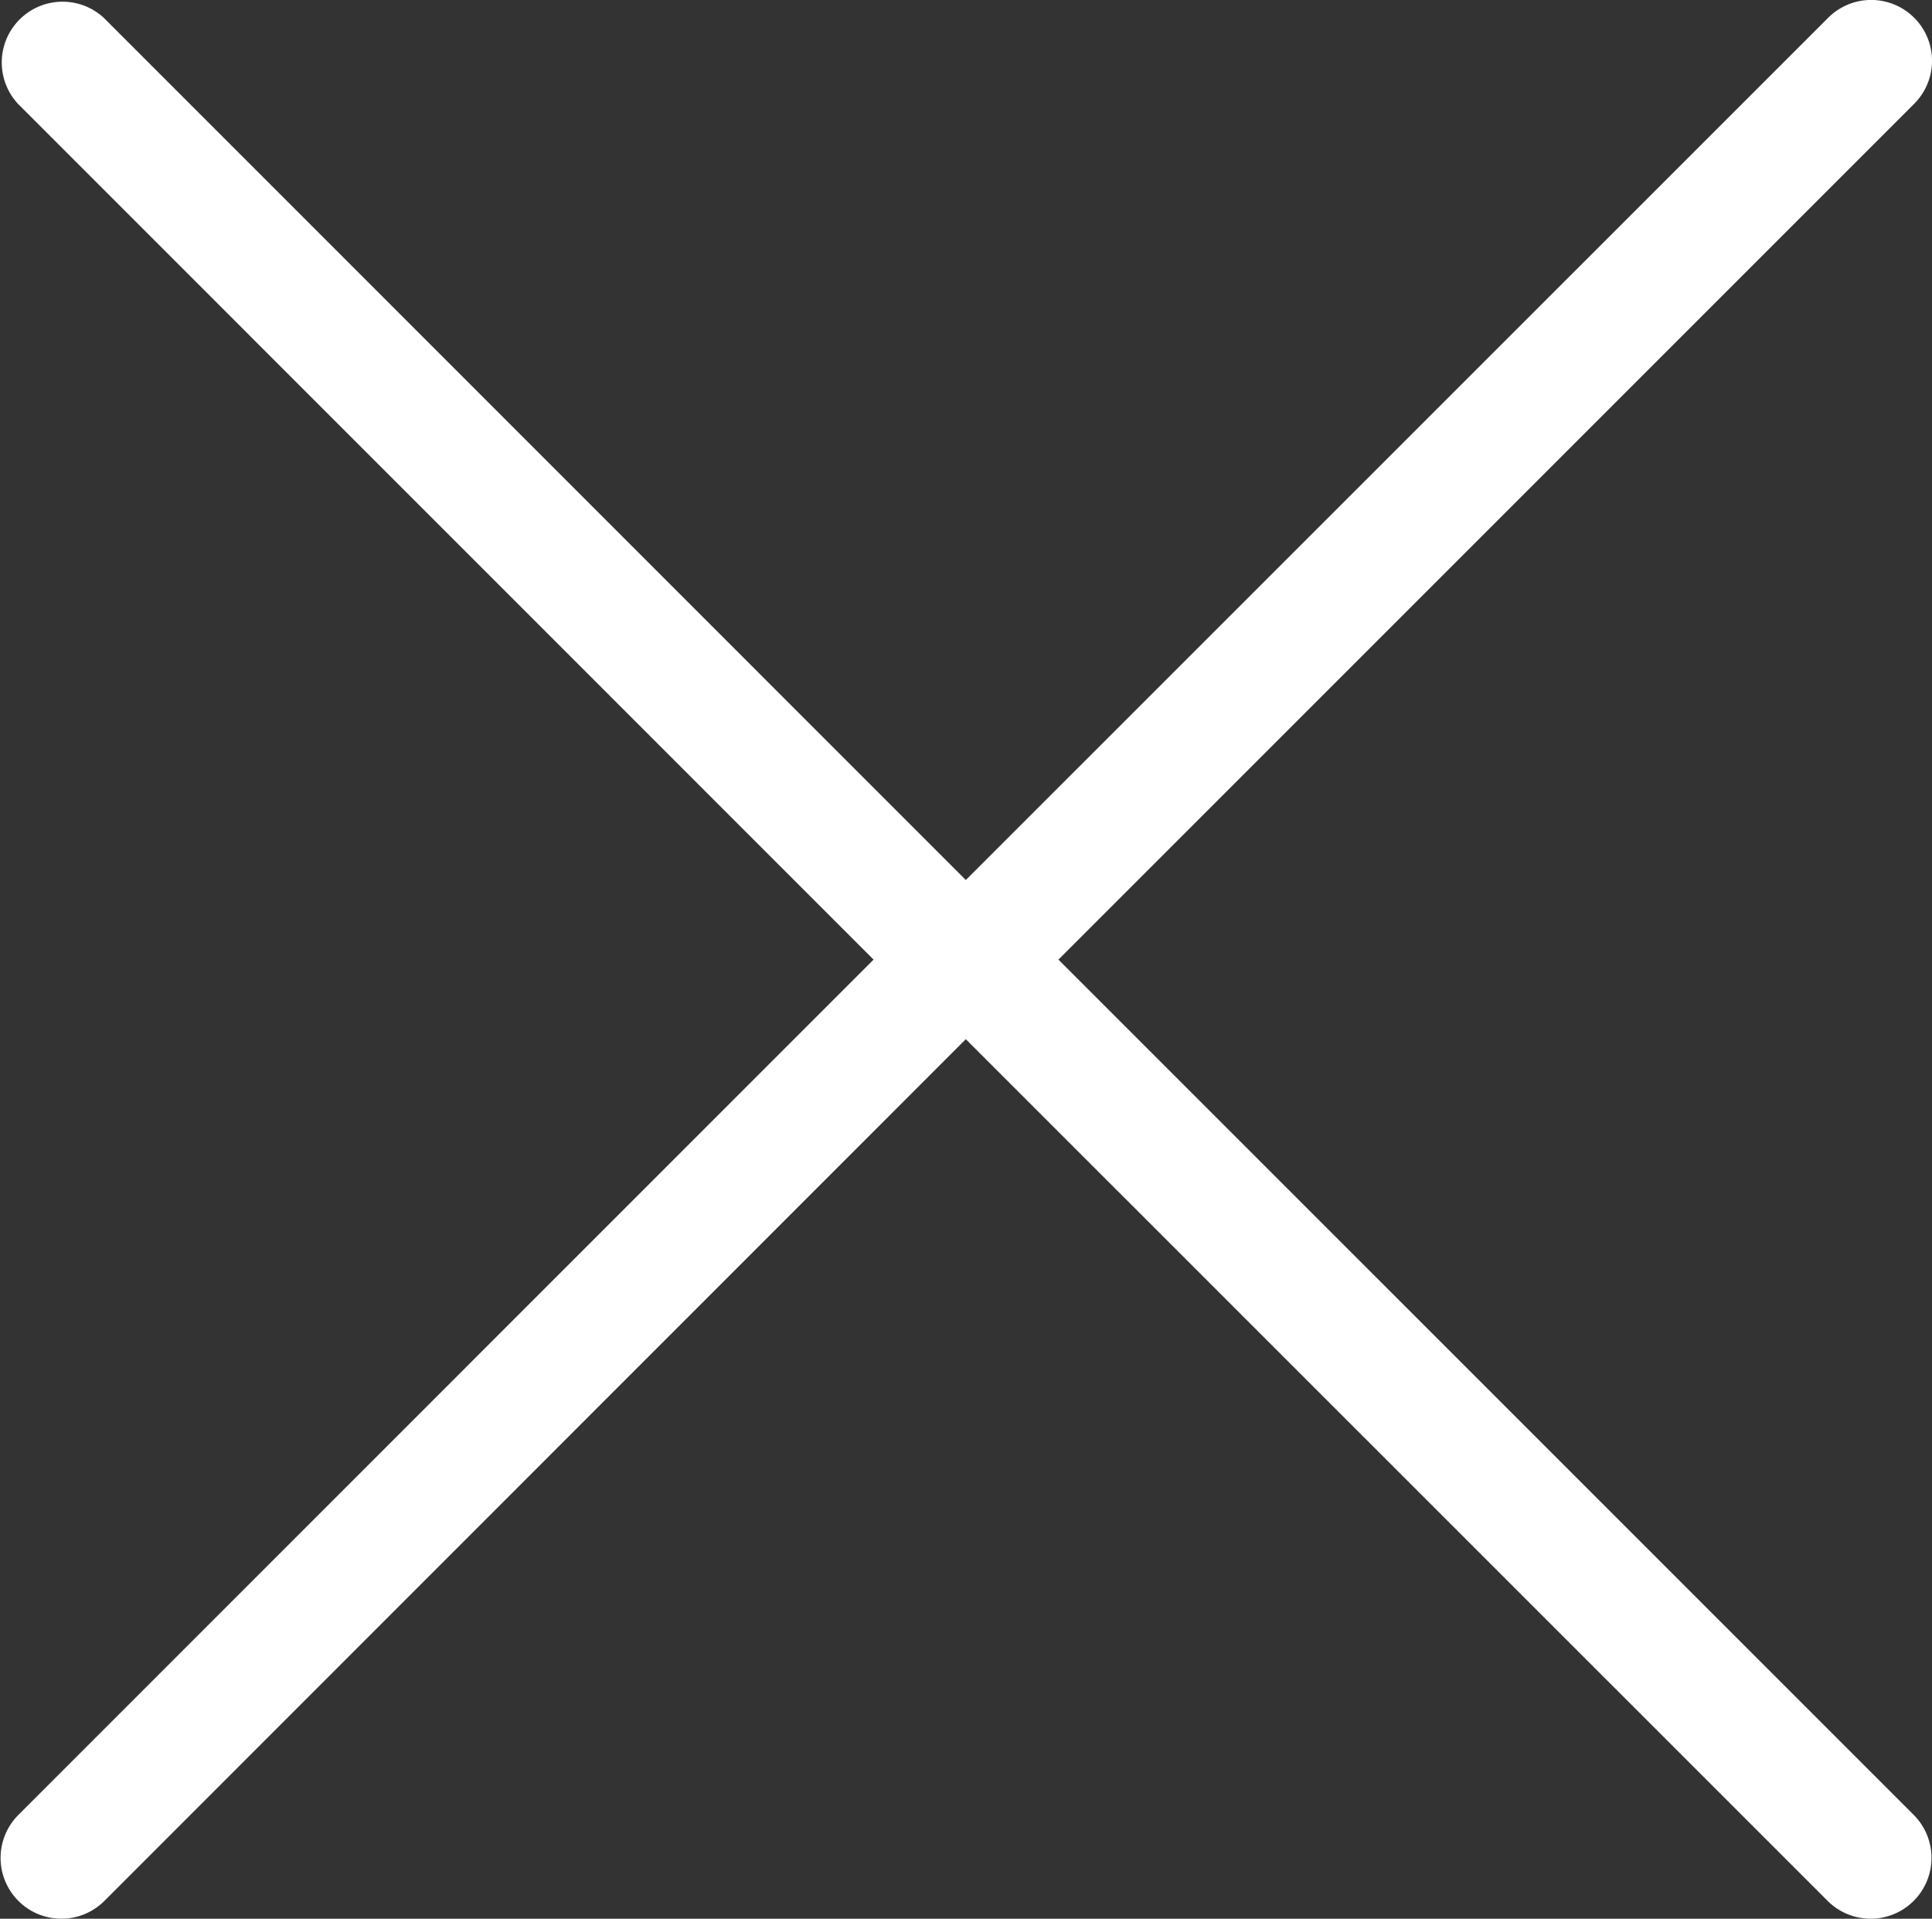 <svg xmlns="http://www.w3.org/2000/svg" width="32" height="31.778" viewBox="0 0 32 31.778"><rect x="0" y="0" width="32" height="31.778" fill="#333333" stroke="none"/><g transform="translate(-0.003 0)"><path d="M14.472,15.893.308,30.058a1.007,1.007,0,1,0,1.424,1.425L16,17.211,30.274,31.482A1.007,1.007,0,0,0,31.7,30.058L17.534,15.893,31.708,1.719A1.007,1.007,0,0,0,30.284.294L16,14.575,1.722.295A1.007,1.007,0,0,0,.3,1.719Z" fill="#fff"/></g></svg>